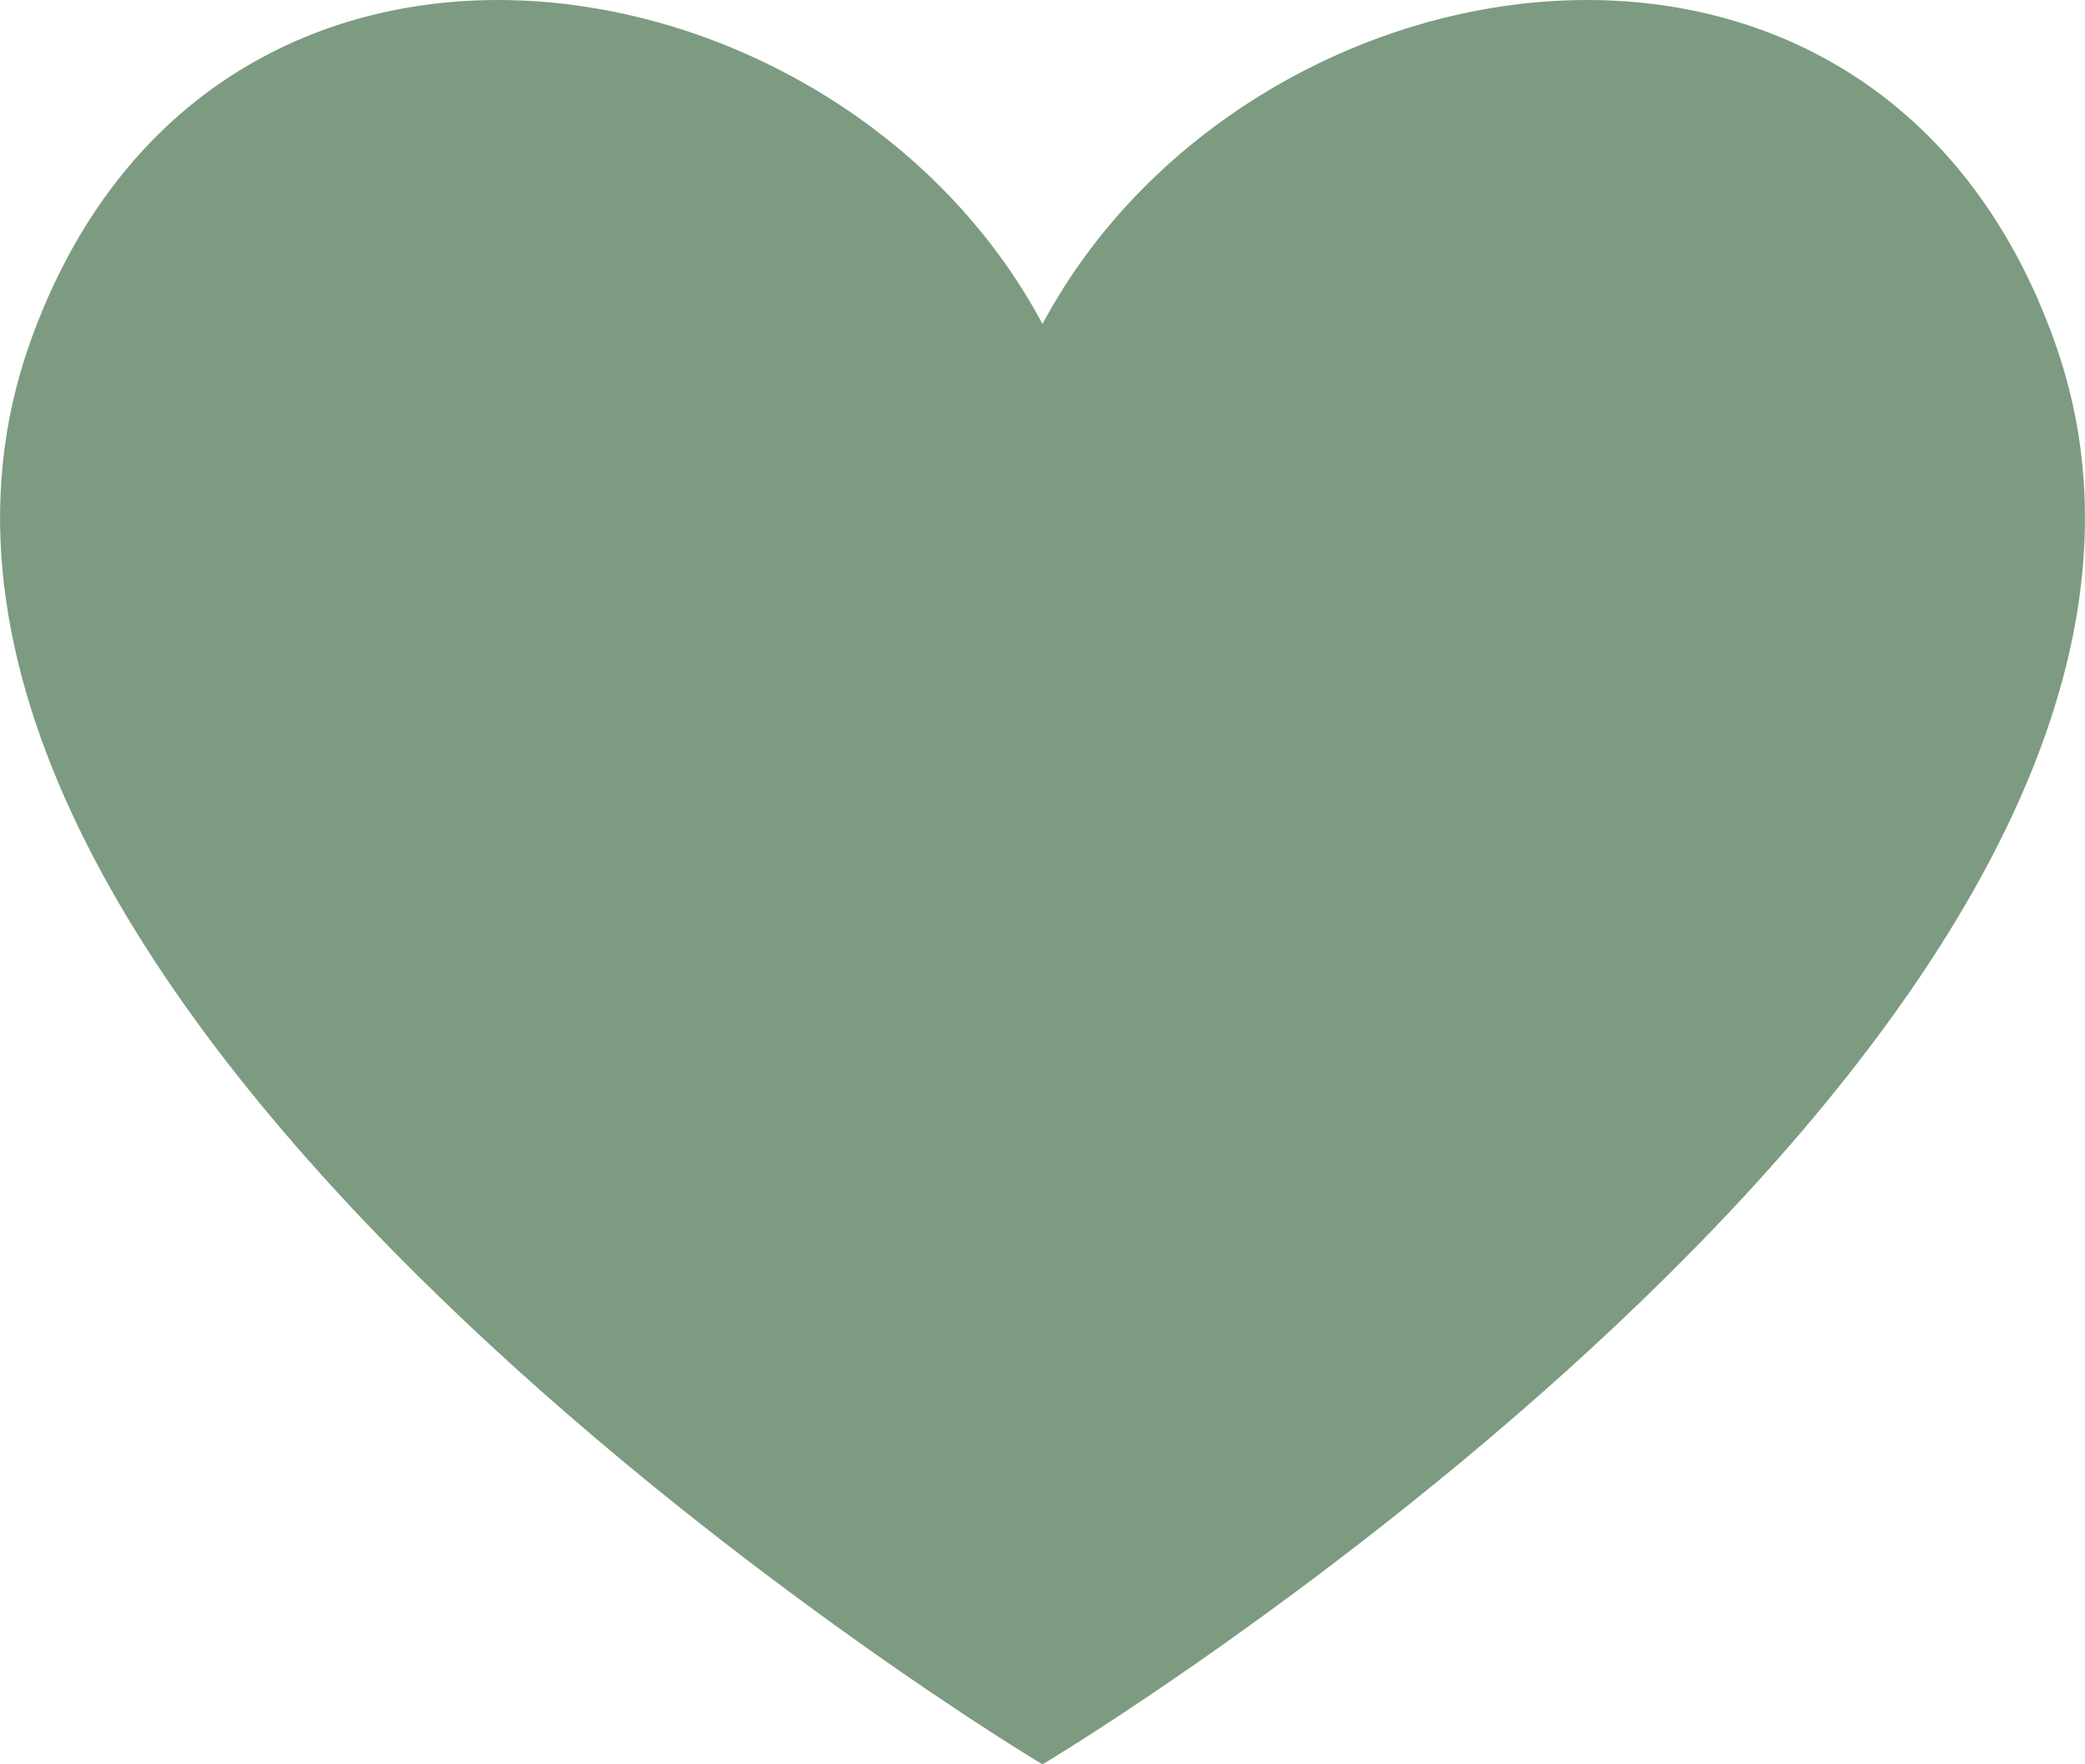 <svg width="13" height="11" xmlns="http://www.w3.org/2000/svg"><path d="M12.812 2.134c-1.118-3.14-5.038-2.5-6.312-.114C5.227-.366 1.306-1.006.188 2.134-1.242 6.15 5.952 10.675 6.5 11c.548-.325 7.743-4.849 6.312-8.866" fill="#7C9B80" fill-rule="evenodd"/></svg>